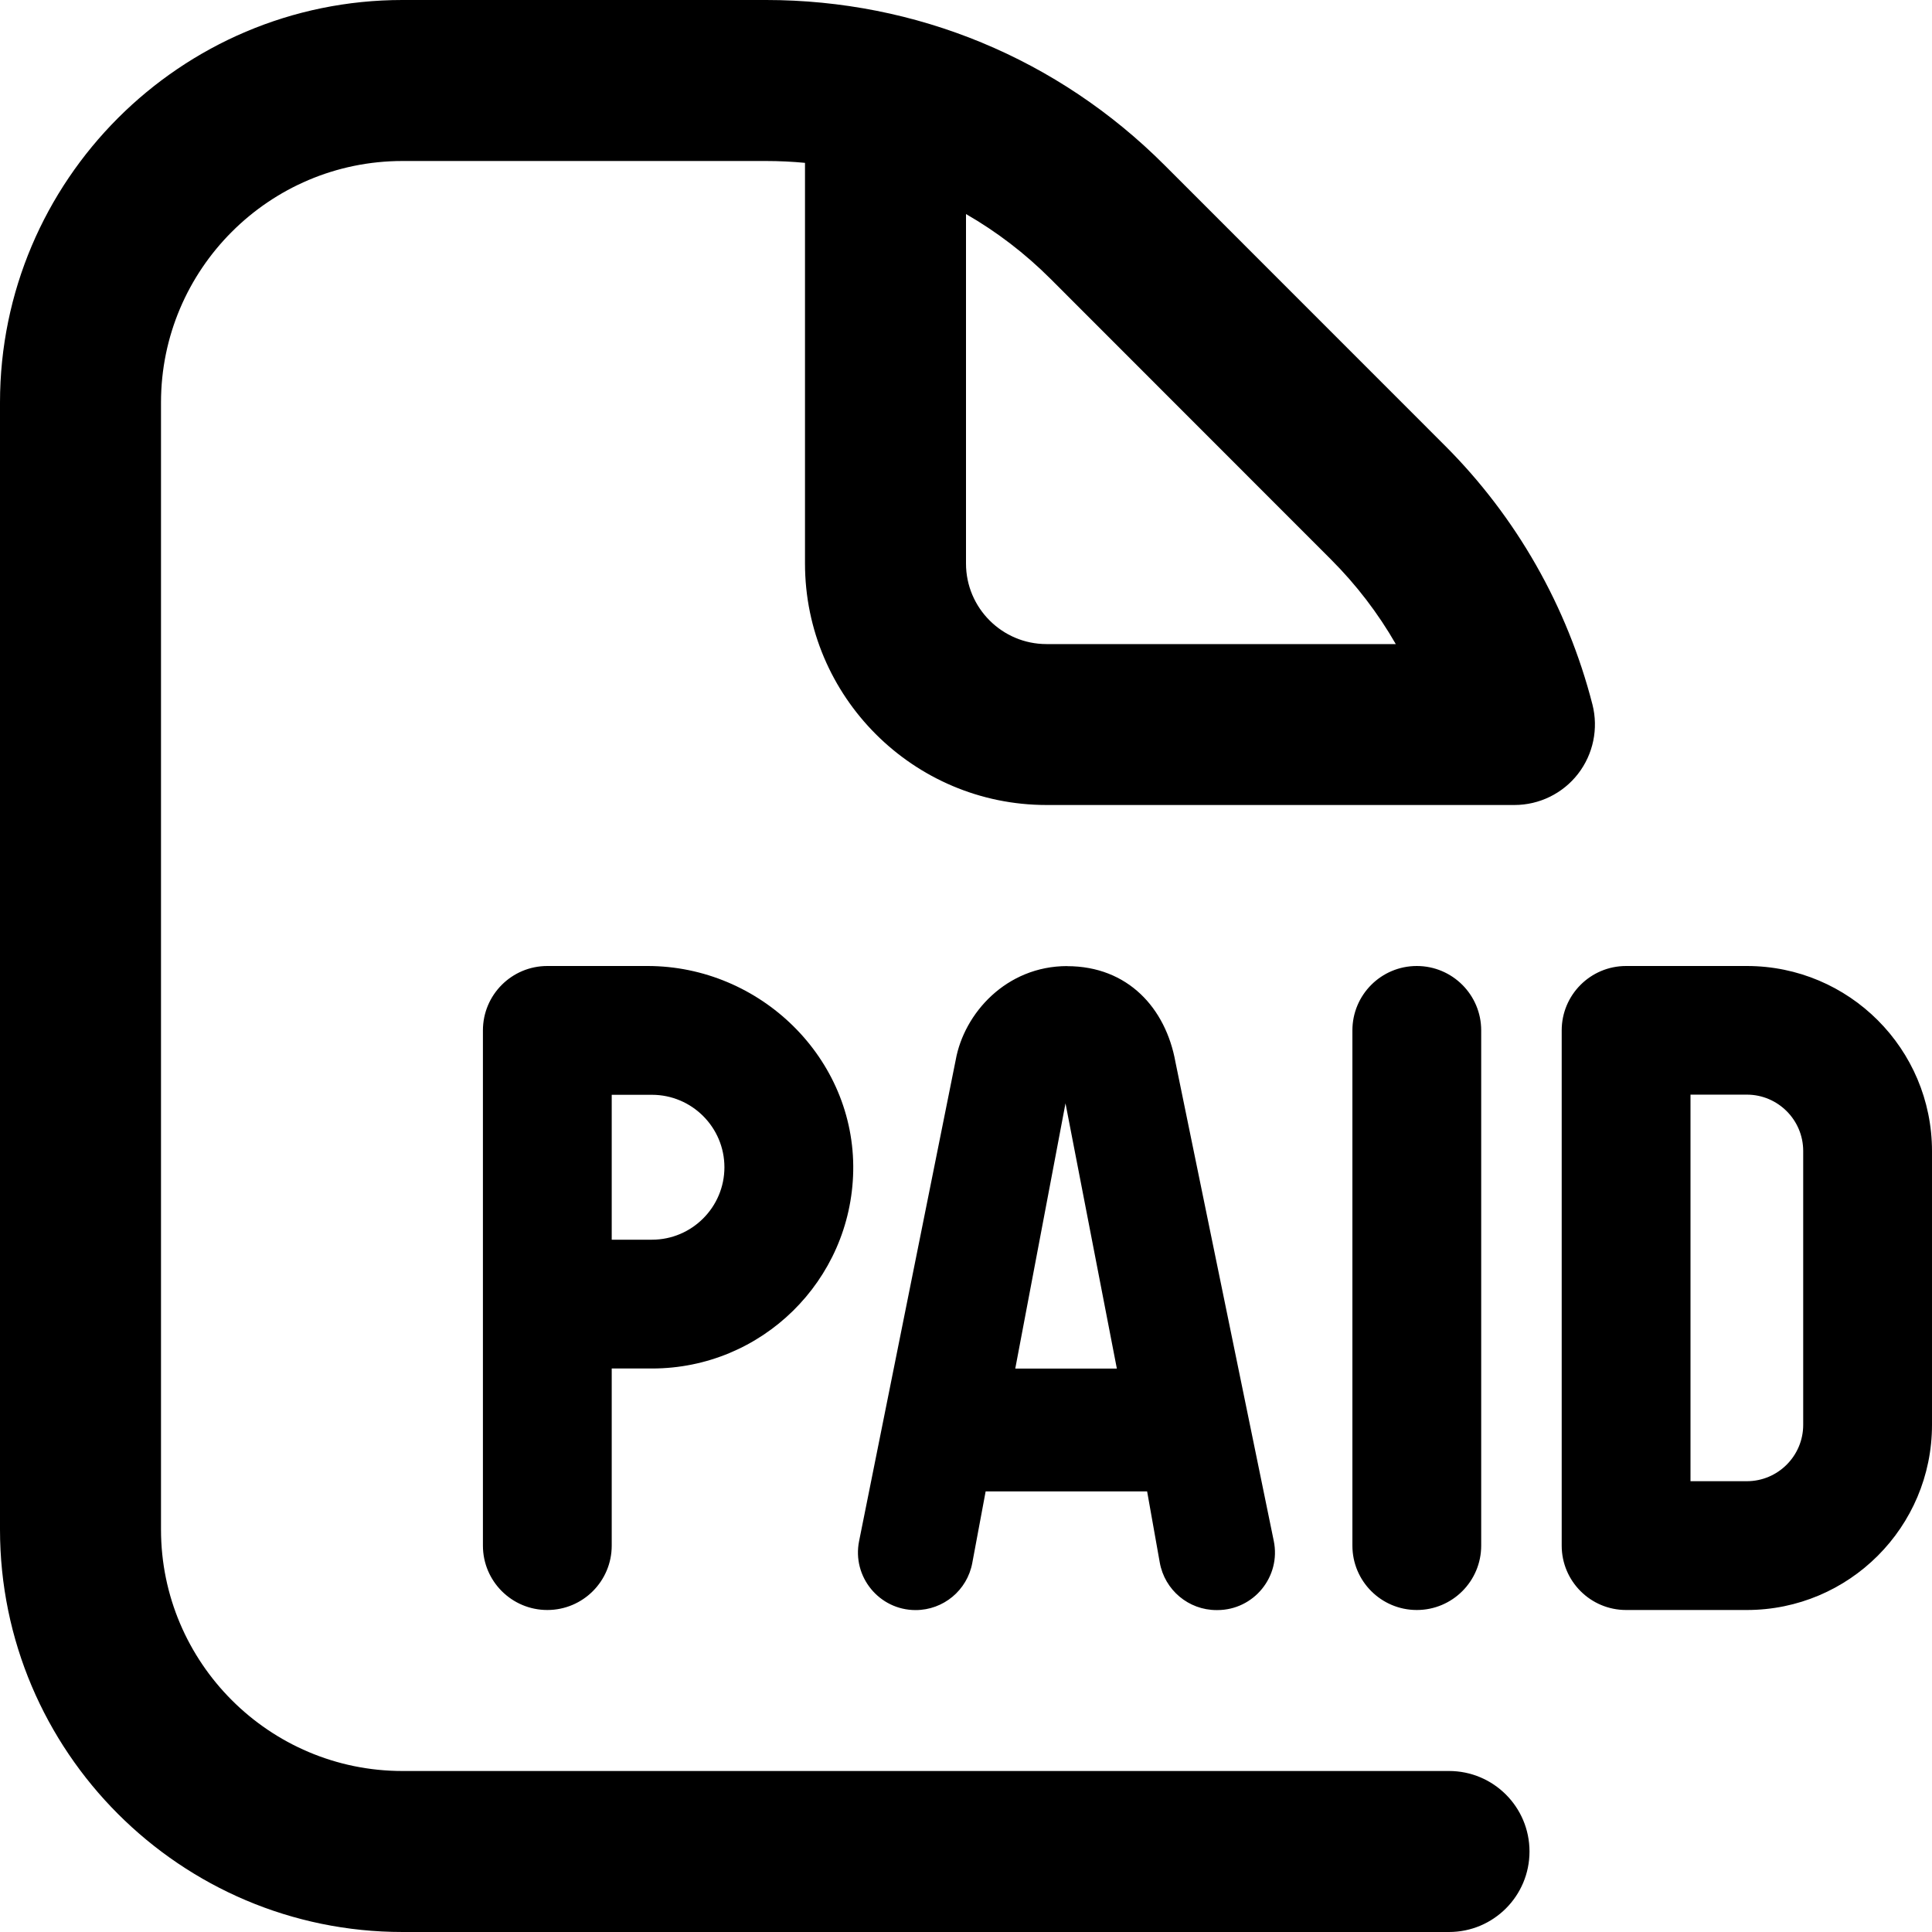 <?xml version="1.0" encoding="UTF-8"?>
<svg xmlns="http://www.w3.org/2000/svg" id="Layer_1" data-name="Layer 1" viewBox="0 0 24 24">
  <path d="m13.257,12.001c-.757,0-1.281.587-1.385,1.167l-1.2,5.976c-.089.443.25.857.702.857.345,0,.641-.246.704-.585l.166-.889h2.006l.157.883c.061.342.358.591.705.591h.01c.453,0,.793-.416.701-.86l-1.221-5.947c-.12-.668-.589-1.192-1.346-1.192Zm-.645,5l.624-3.295.638,3.295h-1.261Zm4.988-5.001c.442,0,.8.358.8.8v6.4c0,.442-.358.8-.8.8s-.8-.358-.8-.8v-6.4c0-.442.358-.8.8-.8Zm-9.557,0h-1.244c-.442,0-.8.358-.8.8v6.4c0,.442.358.8.8.8s.8-.358.8-.8v-2.2h.5c1.365,0,2.474-1.093,2.5-2.452.026-1.401-1.154-2.548-2.556-2.548Zm.056,3.4h-.5v-1.8h.5c.496,0,.9.404.9.9s-.404.9-.9.9Zm13.601-3.4h-1.5c-.442,0-.8.358-.8.8v6.4c0,.442.358.8.8.8h1.5c1.27,0,2.3-1.03,2.3-2.3v-3.4c0-1.27-1.03-2.3-2.3-2.3Zm.7,5.7c0,.386-.314.7-.7.7s-.7,0-.7,0v-4.802s.314,0,.7,0,.7.314.7.7v3.4Zm-4.4,4.3H5c-1.654,0-3-1.346-3-3V5c0-1.654,1.346-3,3-3h4.515c.163,0,.325.008.485.023v4.977c0,1.654,1.346,3,3,3h5.813c.309,0,.601-.143.79-.387s.255-.562.179-.861c-.312-1.217-.945-2.33-1.833-3.217l-3.484-3.485c-1.322-1.322-3.081-2.05-4.95-2.05h-4.515C2.243,0,0,2.243,0,5v14c0,2.757,2.243,5,5,5h13c.553,0,1-.448,1-1s-.447-1-1-1ZM12,2.659c.379.218.733.488,1.051.806l3.484,3.486c.314.314.584.667.804,1.05h-4.339c-.551,0-1-.449-1-1V2.659Z"/>
</svg>
